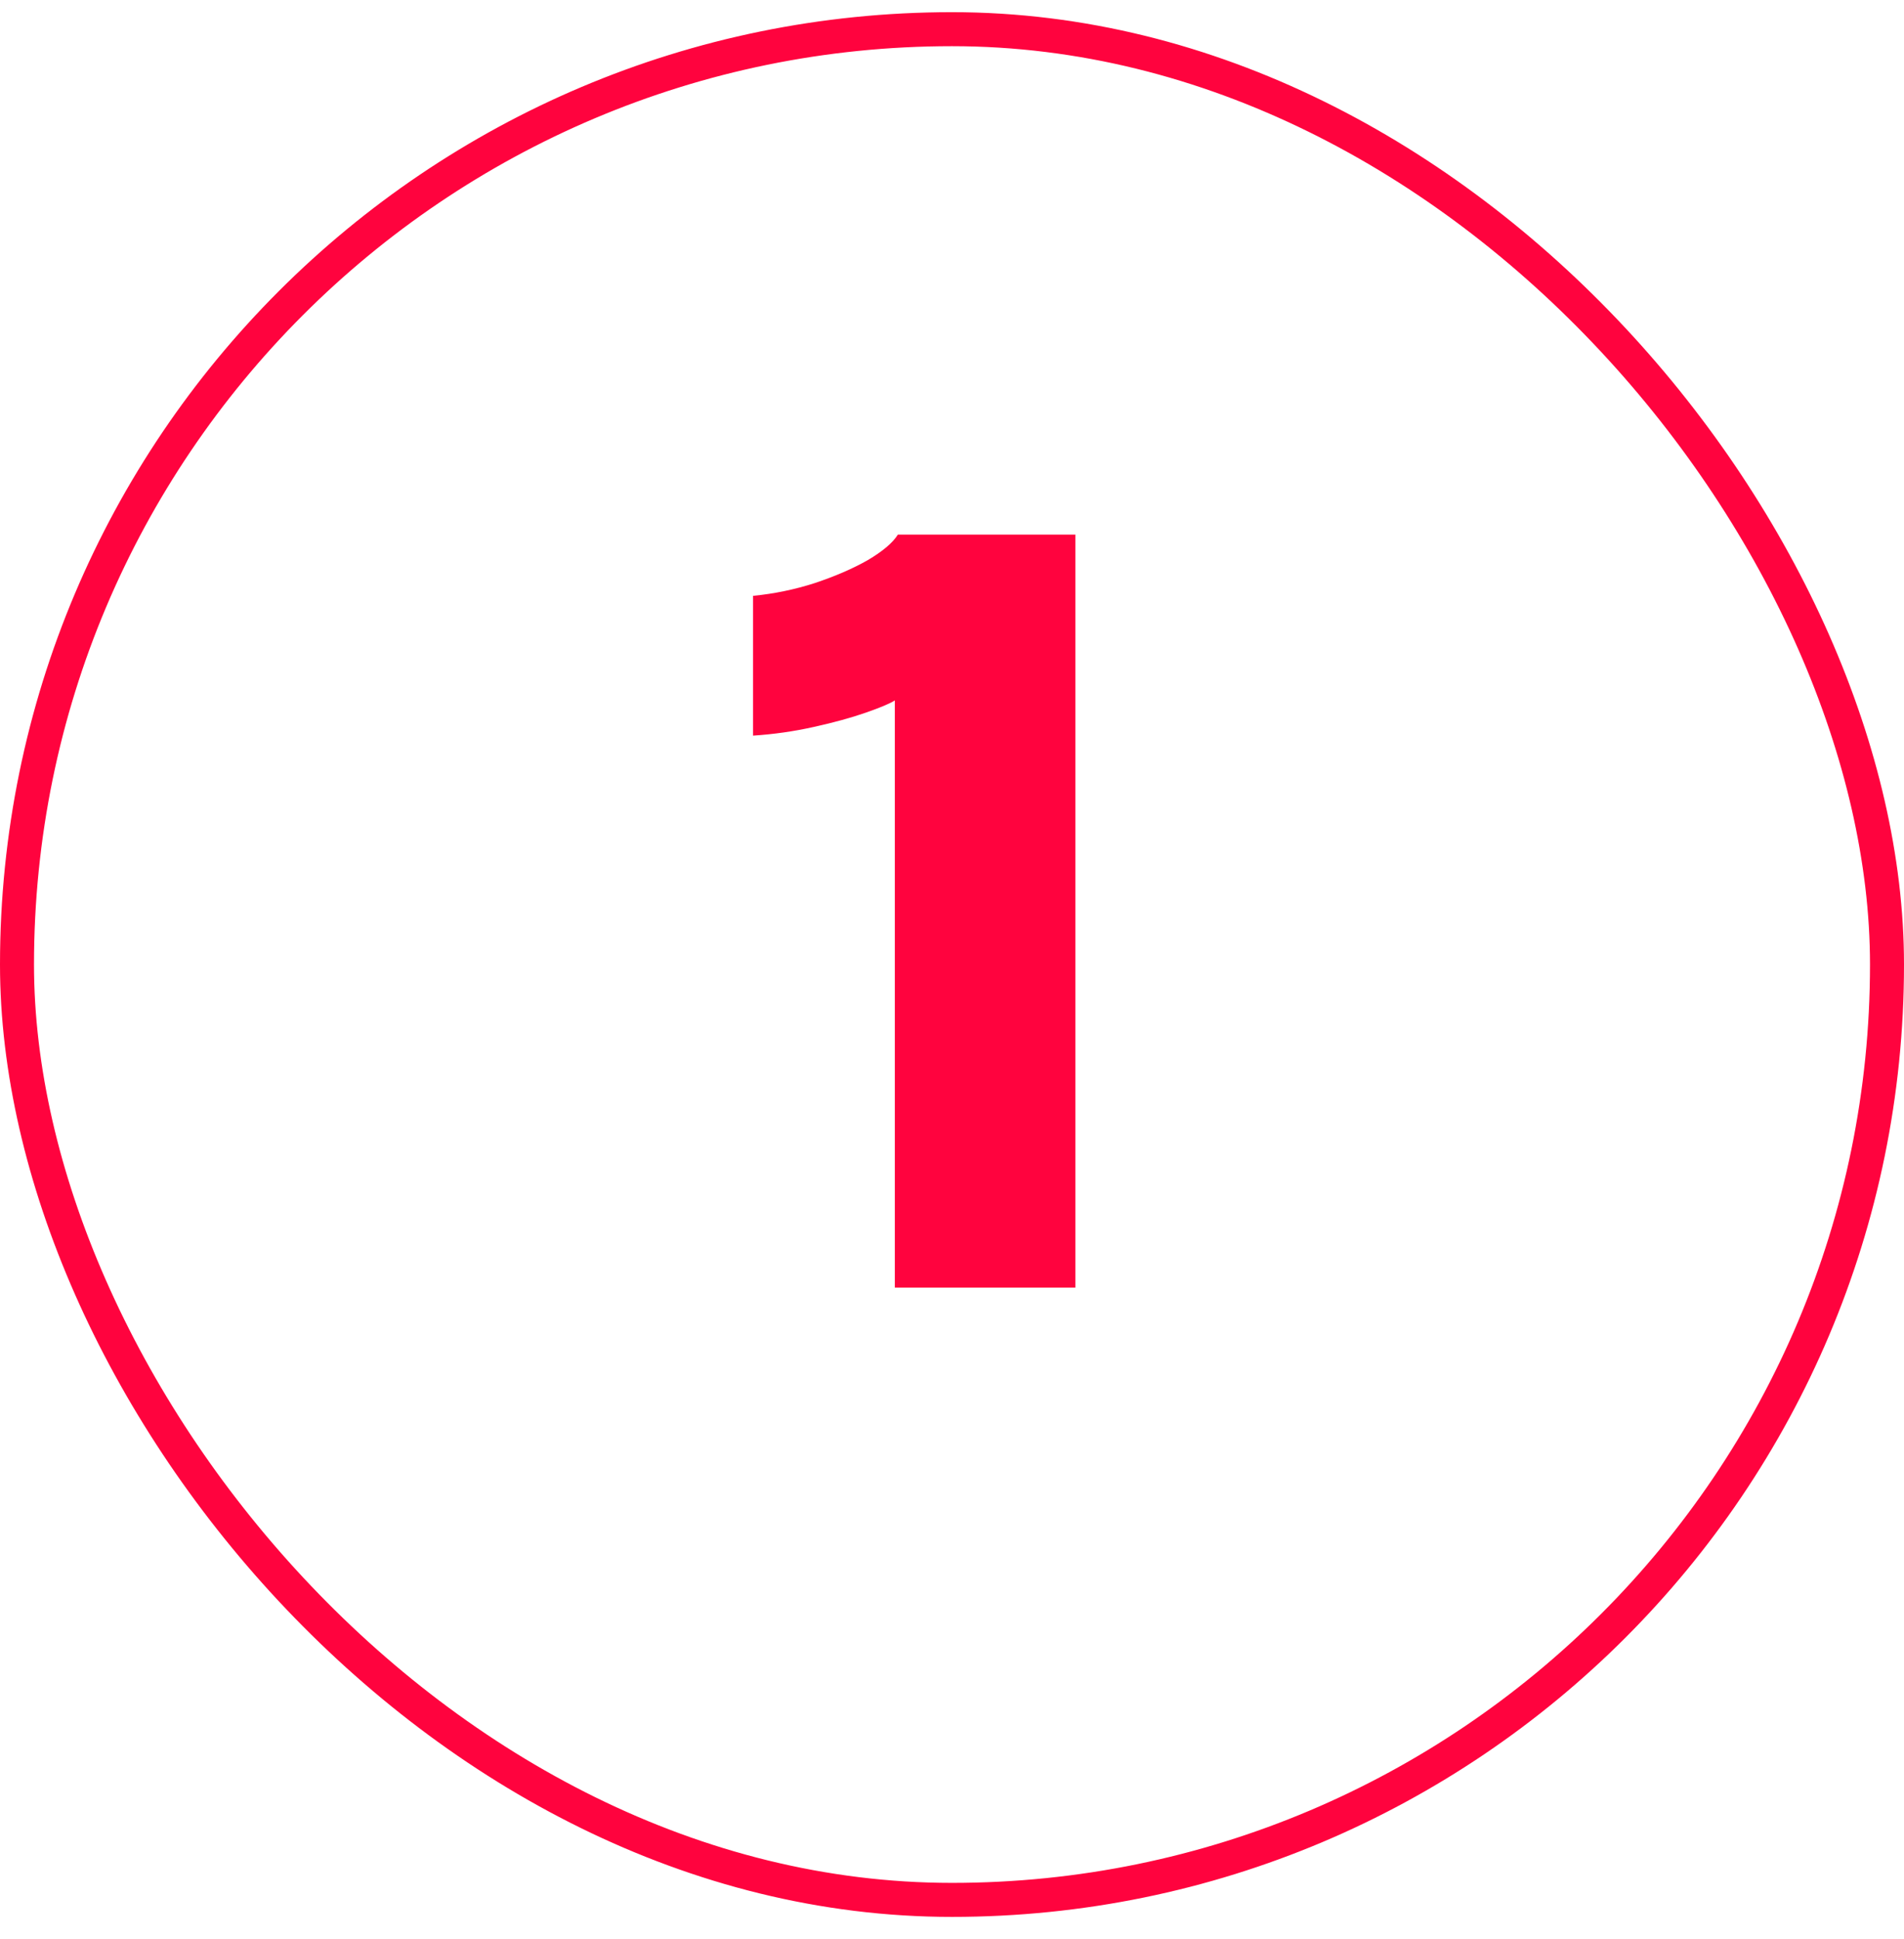<svg width="56" height="57" viewBox="0 0 56 57" fill="none" xmlns="http://www.w3.org/2000/svg">
<rect x="0.5" y="0.858" width="55" height="55" rx="27.5" stroke="#FF033E"/>
<path d="M31.628 15.718V37.858H26.318V20.593C26.178 20.683 25.893 20.803 25.463 20.953C25.033 21.103 24.523 21.243 23.933 21.373C23.353 21.503 22.758 21.588 22.148 21.628V17.518C22.768 17.458 23.373 17.333 23.963 17.143C24.563 16.943 25.083 16.718 25.523 16.468C25.963 16.208 26.258 15.958 26.408 15.718H31.628Z" fill="#FF033E"/>
</svg>
